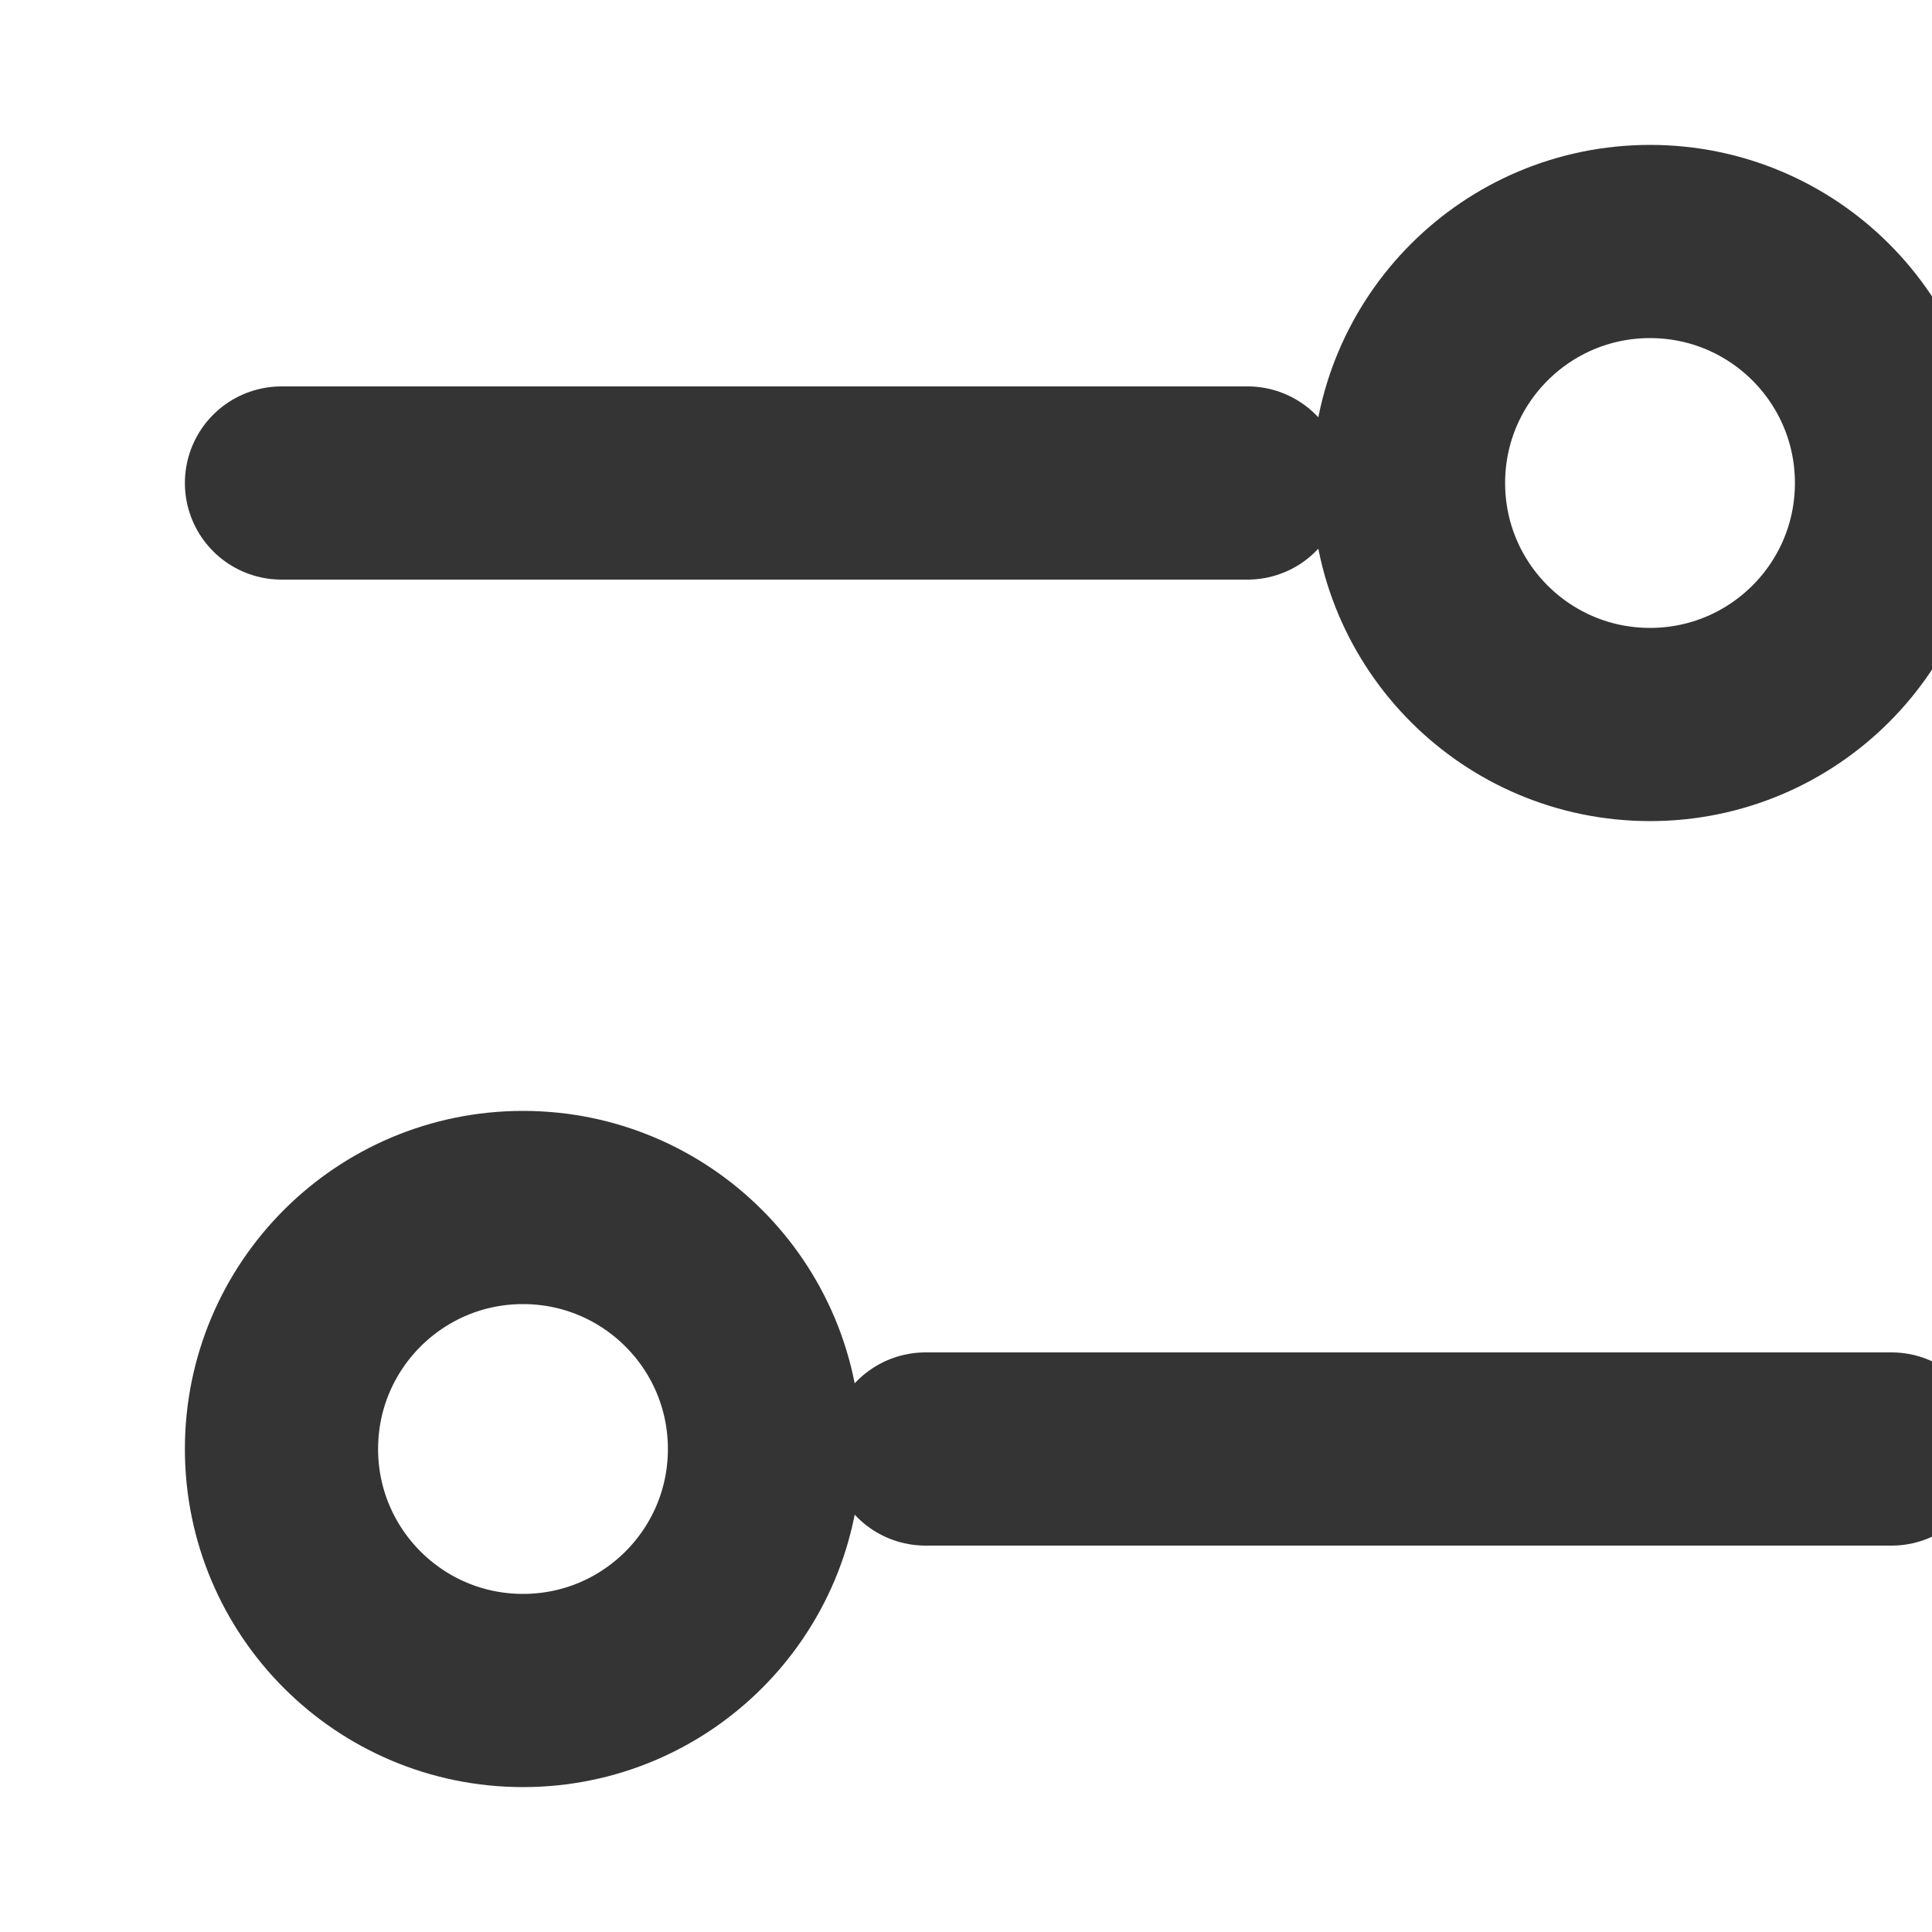<svg width="20" height="20" viewBox="0 0 20 20" fill="none" xmlns="http://www.w3.org/2000/svg">
<g clip-path="url(#clip0_538_70)">
<path d="M7.914 15C7.914 13.619 6.795 12.5 5.414 12.5C4.033 12.5 2.914 13.619 2.914 15C2.914 16.381 4.033 17.5 5.414 17.5C6.795 17.5 7.914 16.381 7.914 15Z" stroke="#343434" stroke-width="2" stroke-linecap="round" stroke-linejoin="round"/>
<path d="M9.581 15H19.581" stroke="#343434" stroke-width="2" stroke-linecap="round" stroke-linejoin="round"/>
<path d="M14.581 5C14.581 6.381 15.7 7.5 17.081 7.5C18.462 7.5 19.581 6.381 19.581 5C19.581 3.619 18.462 2.5 17.081 2.5C15.7 2.5 14.581 3.619 14.581 5Z" stroke="#343434" stroke-width="2" stroke-linecap="round" stroke-linejoin="round"/>
<path d="M2.914 5L12.914 5" stroke="#343434" stroke-width="2" stroke-linecap="round" stroke-linejoin="round"/>
</g>
<defs>
<clipPath id="clip0_538_70">
<rect width="20" height="20" fill="white" transform="matrix(0 -1 1 0 0 20)"/>
</clipPath>
</defs>
</svg>
